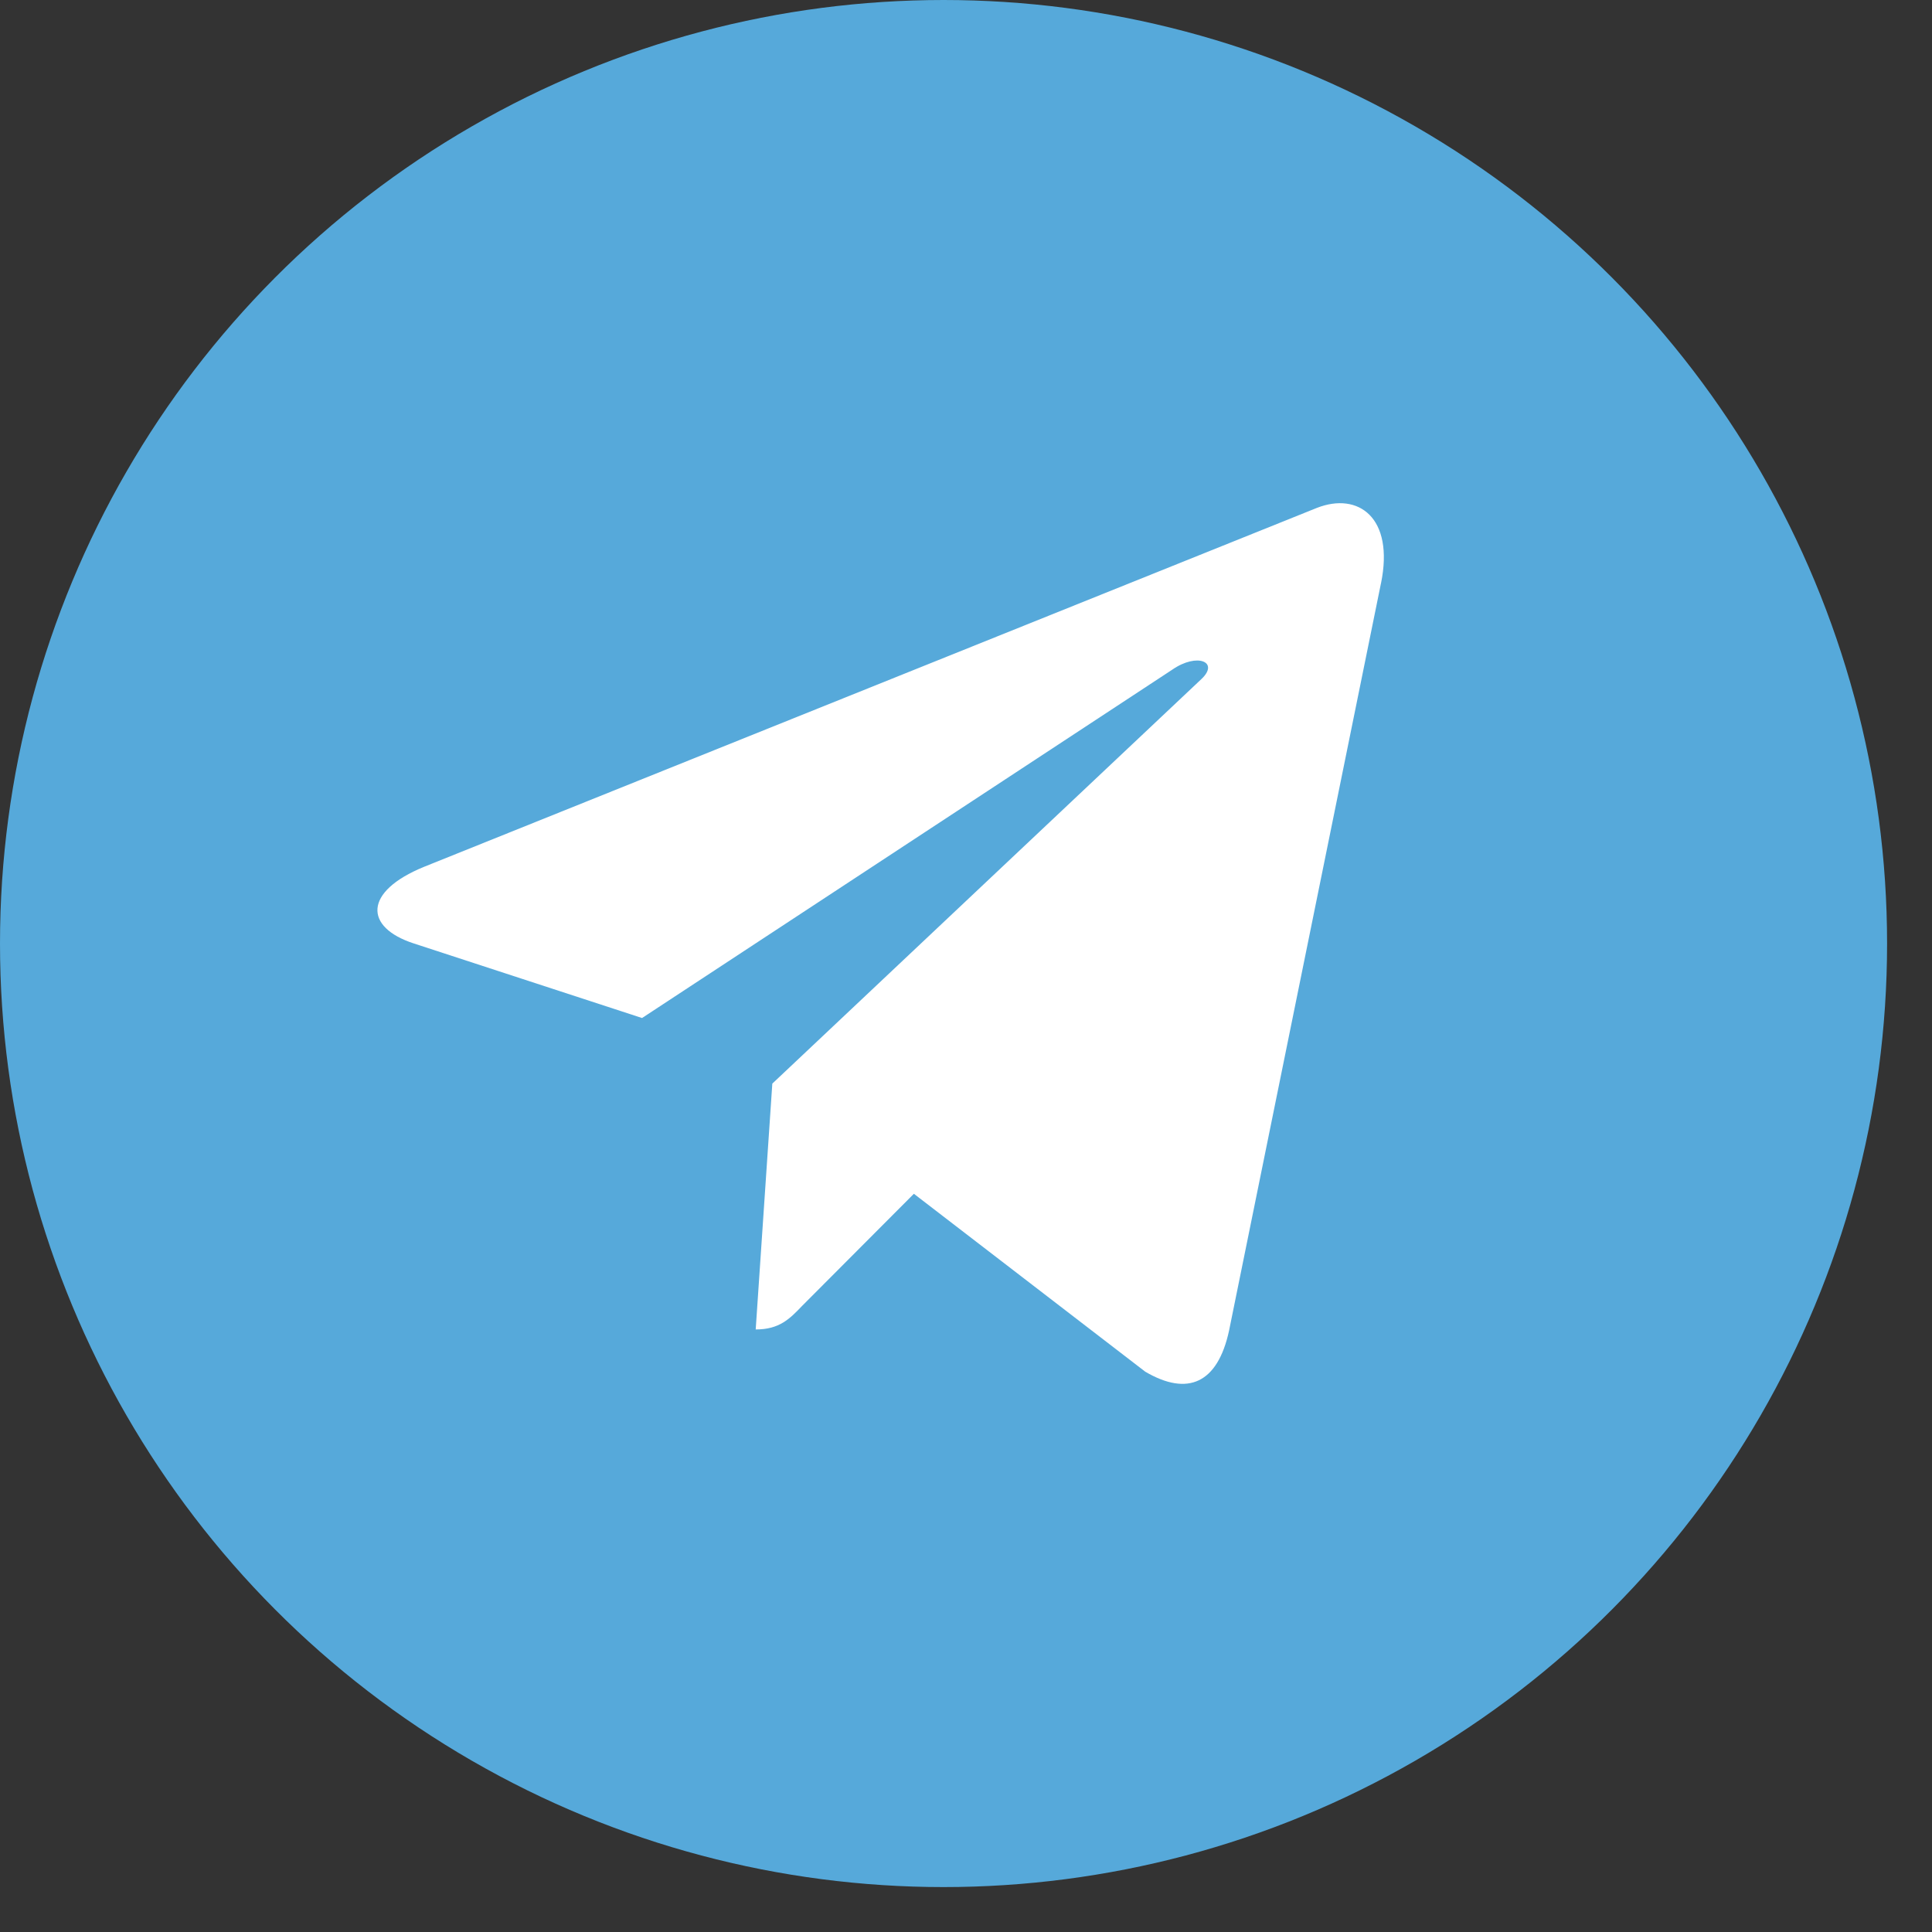 <?xml version="1.0" encoding="UTF-8"?> <svg xmlns="http://www.w3.org/2000/svg" width="40" height="40" viewBox="0 0 40 40" fill="none"><rect x="0" y="0" width="40" height="40" fill="#333333" stroke="none"/><circle cx="19.535" cy="19.535" r="19.535" fill="#56A9DA"></circle><path d="M15.99 22.435L15.646 27.525C16.139 27.525 16.352 27.303 16.608 27.036L18.921 24.716L23.712 28.4C24.59 28.914 25.209 28.643 25.446 27.551L28.591 12.079L28.592 12.078C28.871 10.714 28.122 10.181 27.266 10.515L8.781 17.946C7.52 18.46 7.539 19.199 8.567 19.533L13.293 21.077L24.27 13.865C24.786 13.506 25.256 13.704 24.87 14.063L15.99 22.435Z" fill="white"></path></svg> 